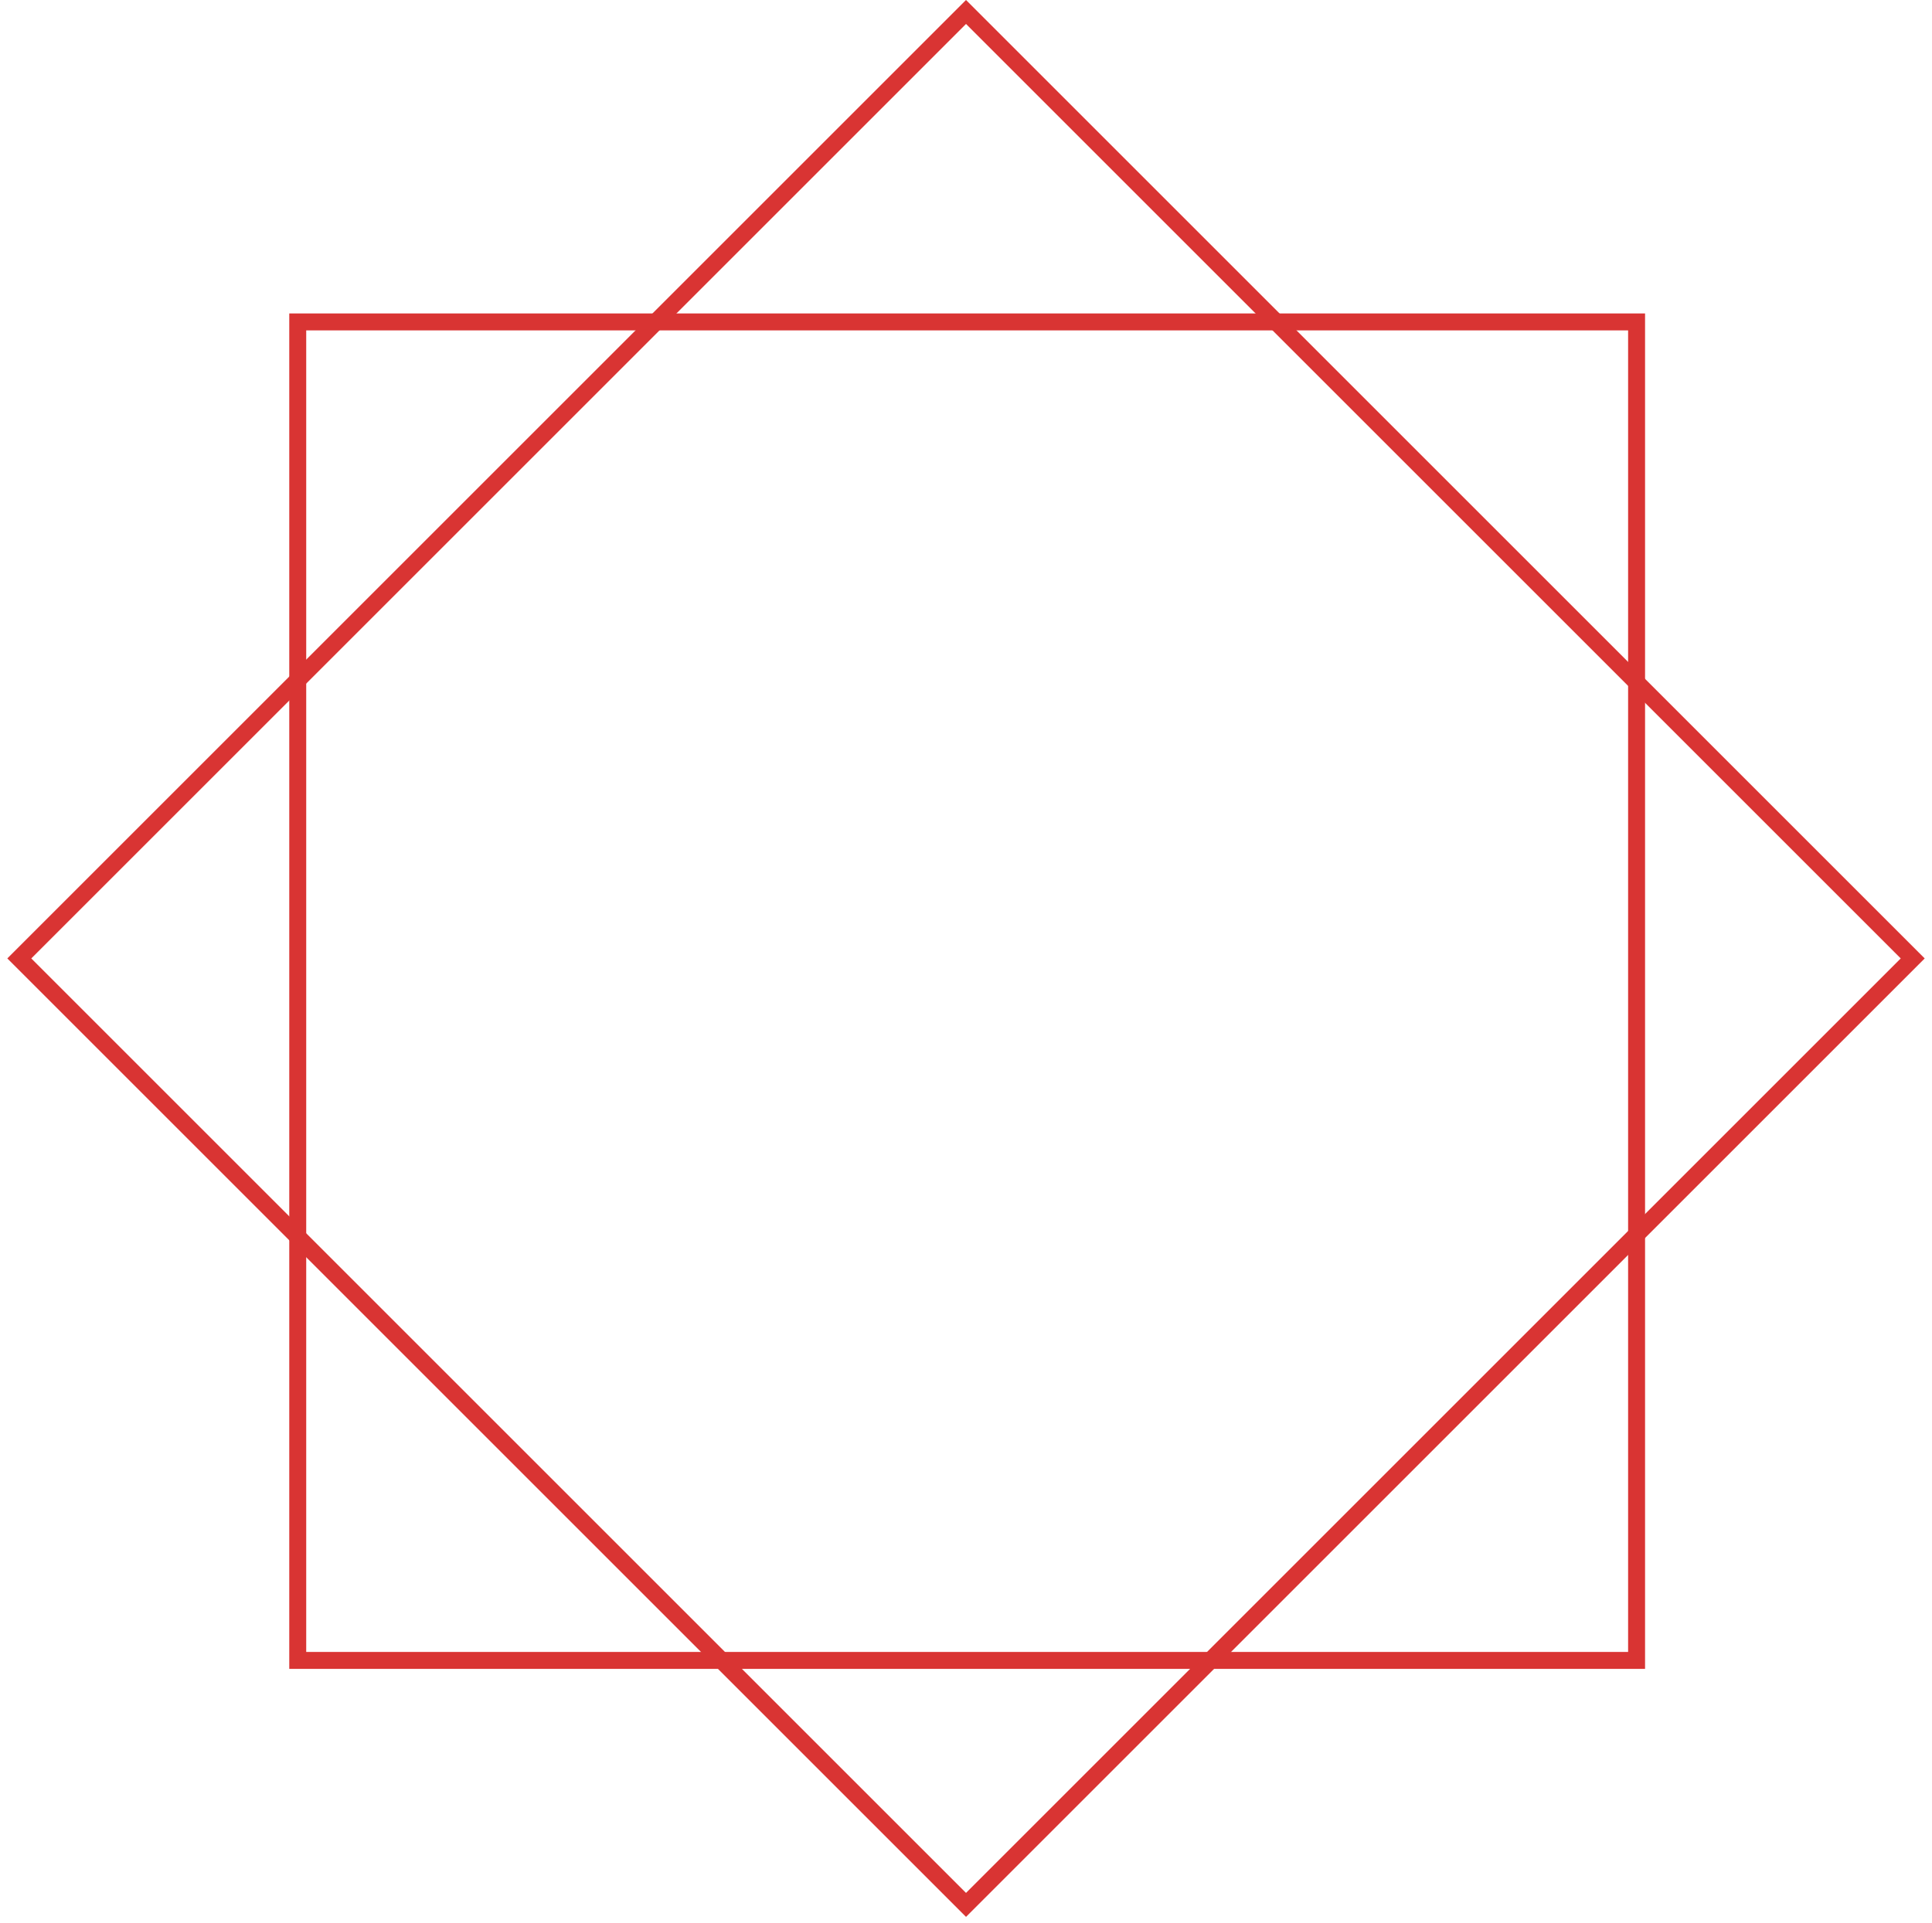 <?xml version="1.0" encoding="UTF-8"?> <svg xmlns="http://www.w3.org/2000/svg" width="228" height="227" viewBox="0 0 228 227" fill="none"> <rect x="35.137" y="38" width="158" height="158" stroke="#D93433" stroke-width="2"></rect> <rect x="225.724" y="113.136" width="158" height="158" transform="rotate(135 225.724 113.136)" stroke="#D93433" stroke-width="2"></rect> </svg> 